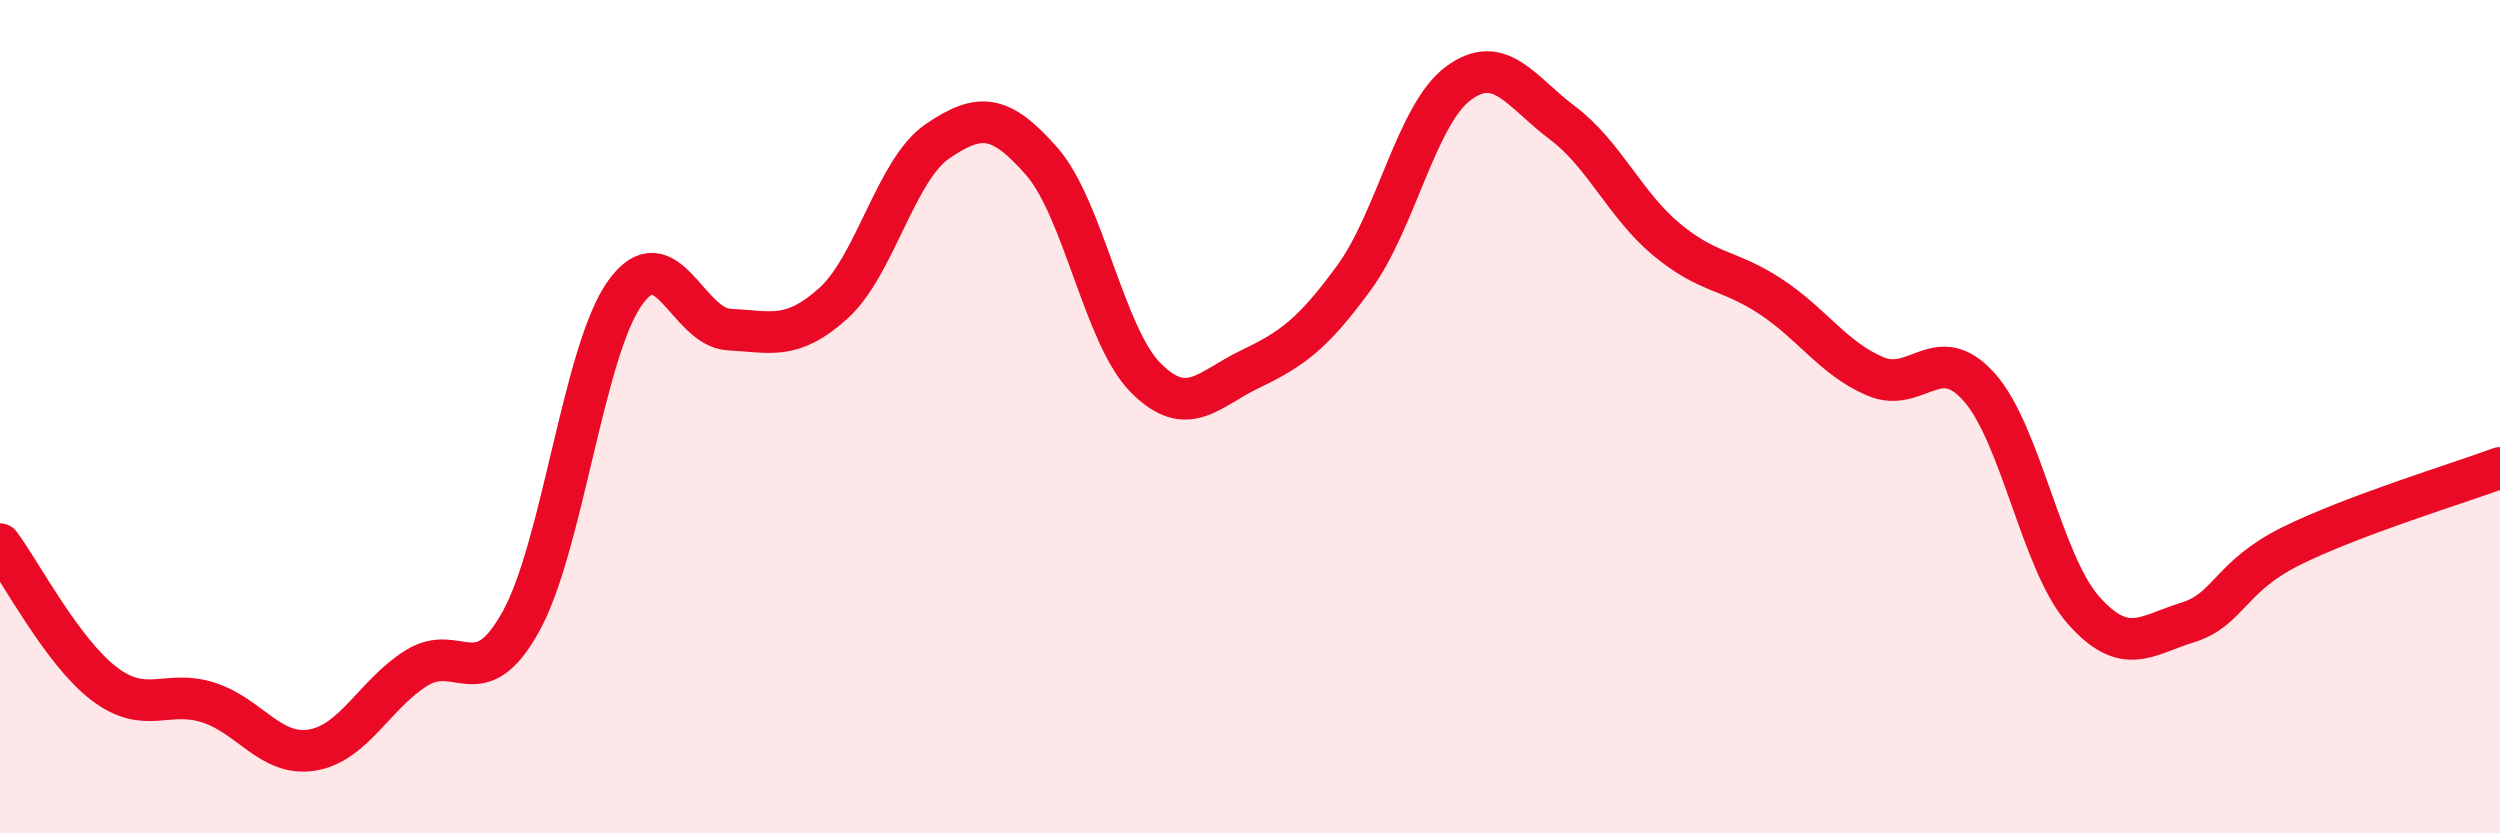 
    <svg width="60" height="20" viewBox="0 0 60 20" xmlns="http://www.w3.org/2000/svg">
      <path
        d="M 0,13.06 C 0.5,13.73 1.5,15.65 2.5,16.41 C 3.5,17.17 4,16.54 5,16.86 C 6,17.18 6.5,18.17 7.5,18 C 8.5,17.83 9,16.65 10,16.03 C 11,15.41 11.5,16.72 12.5,14.92 C 13.5,13.12 14,8.43 15,7.03 C 16,5.63 16.5,7.86 17.5,7.91 C 18.5,7.96 19,8.18 20,7.28 C 21,6.38 21.5,4.07 22.5,3.39 C 23.5,2.71 24,2.73 25,3.87 C 26,5.01 26.5,8.07 27.5,9.07 C 28.5,10.07 29,9.34 30,8.86 C 31,8.38 31.5,8.03 32.5,6.66 C 33.5,5.29 34,2.74 35,2 C 36,1.26 36.5,2.2 37.5,2.95 C 38.5,3.7 39,4.92 40,5.75 C 41,6.58 41.5,6.46 42.5,7.12 C 43.5,7.78 44,8.6 45,9.03 C 46,9.46 46.5,8.17 47.5,9.29 C 48.5,10.41 49,13.51 50,14.64 C 51,15.77 51.5,15.25 52.5,14.94 C 53.5,14.63 53.5,13.84 55,13.1 C 56.5,12.36 59,11.6 60,11.23L60 20L0 20Z"
        fill="#EB0A25"
        opacity="0.1"
        stroke-linecap="round"
        stroke-linejoin="round"
      />
      <path
        d="M 0,13.06 C 0.5,13.73 1.5,15.65 2.5,16.41 C 3.5,17.17 4,16.54 5,16.86 C 6,17.18 6.5,18.17 7.5,18 C 8.5,17.83 9,16.65 10,16.03 C 11,15.41 11.5,16.72 12.5,14.92 C 13.5,13.12 14,8.43 15,7.03 C 16,5.63 16.5,7.86 17.5,7.91 C 18.5,7.96 19,8.18 20,7.28 C 21,6.38 21.5,4.07 22.5,3.39 C 23.5,2.71 24,2.73 25,3.87 C 26,5.01 26.5,8.07 27.5,9.07 C 28.5,10.07 29,9.34 30,8.86 C 31,8.38 31.5,8.03 32.5,6.66 C 33.5,5.29 34,2.74 35,2 C 36,1.26 36.5,2.2 37.5,2.95 C 38.5,3.7 39,4.92 40,5.75 C 41,6.58 41.5,6.46 42.5,7.12 C 43.5,7.78 44,8.6 45,9.03 C 46,9.46 46.5,8.17 47.5,9.29 C 48.5,10.41 49,13.51 50,14.64 C 51,15.77 51.5,15.25 52.5,14.94 C 53.5,14.63 53.5,13.84 55,13.1 C 56.5,12.36 59,11.6 60,11.23"
        stroke="#EB0A25"
        stroke-width="1"
        fill="none"
        stroke-linecap="round"
        stroke-linejoin="round"
      />
    </svg>
  
